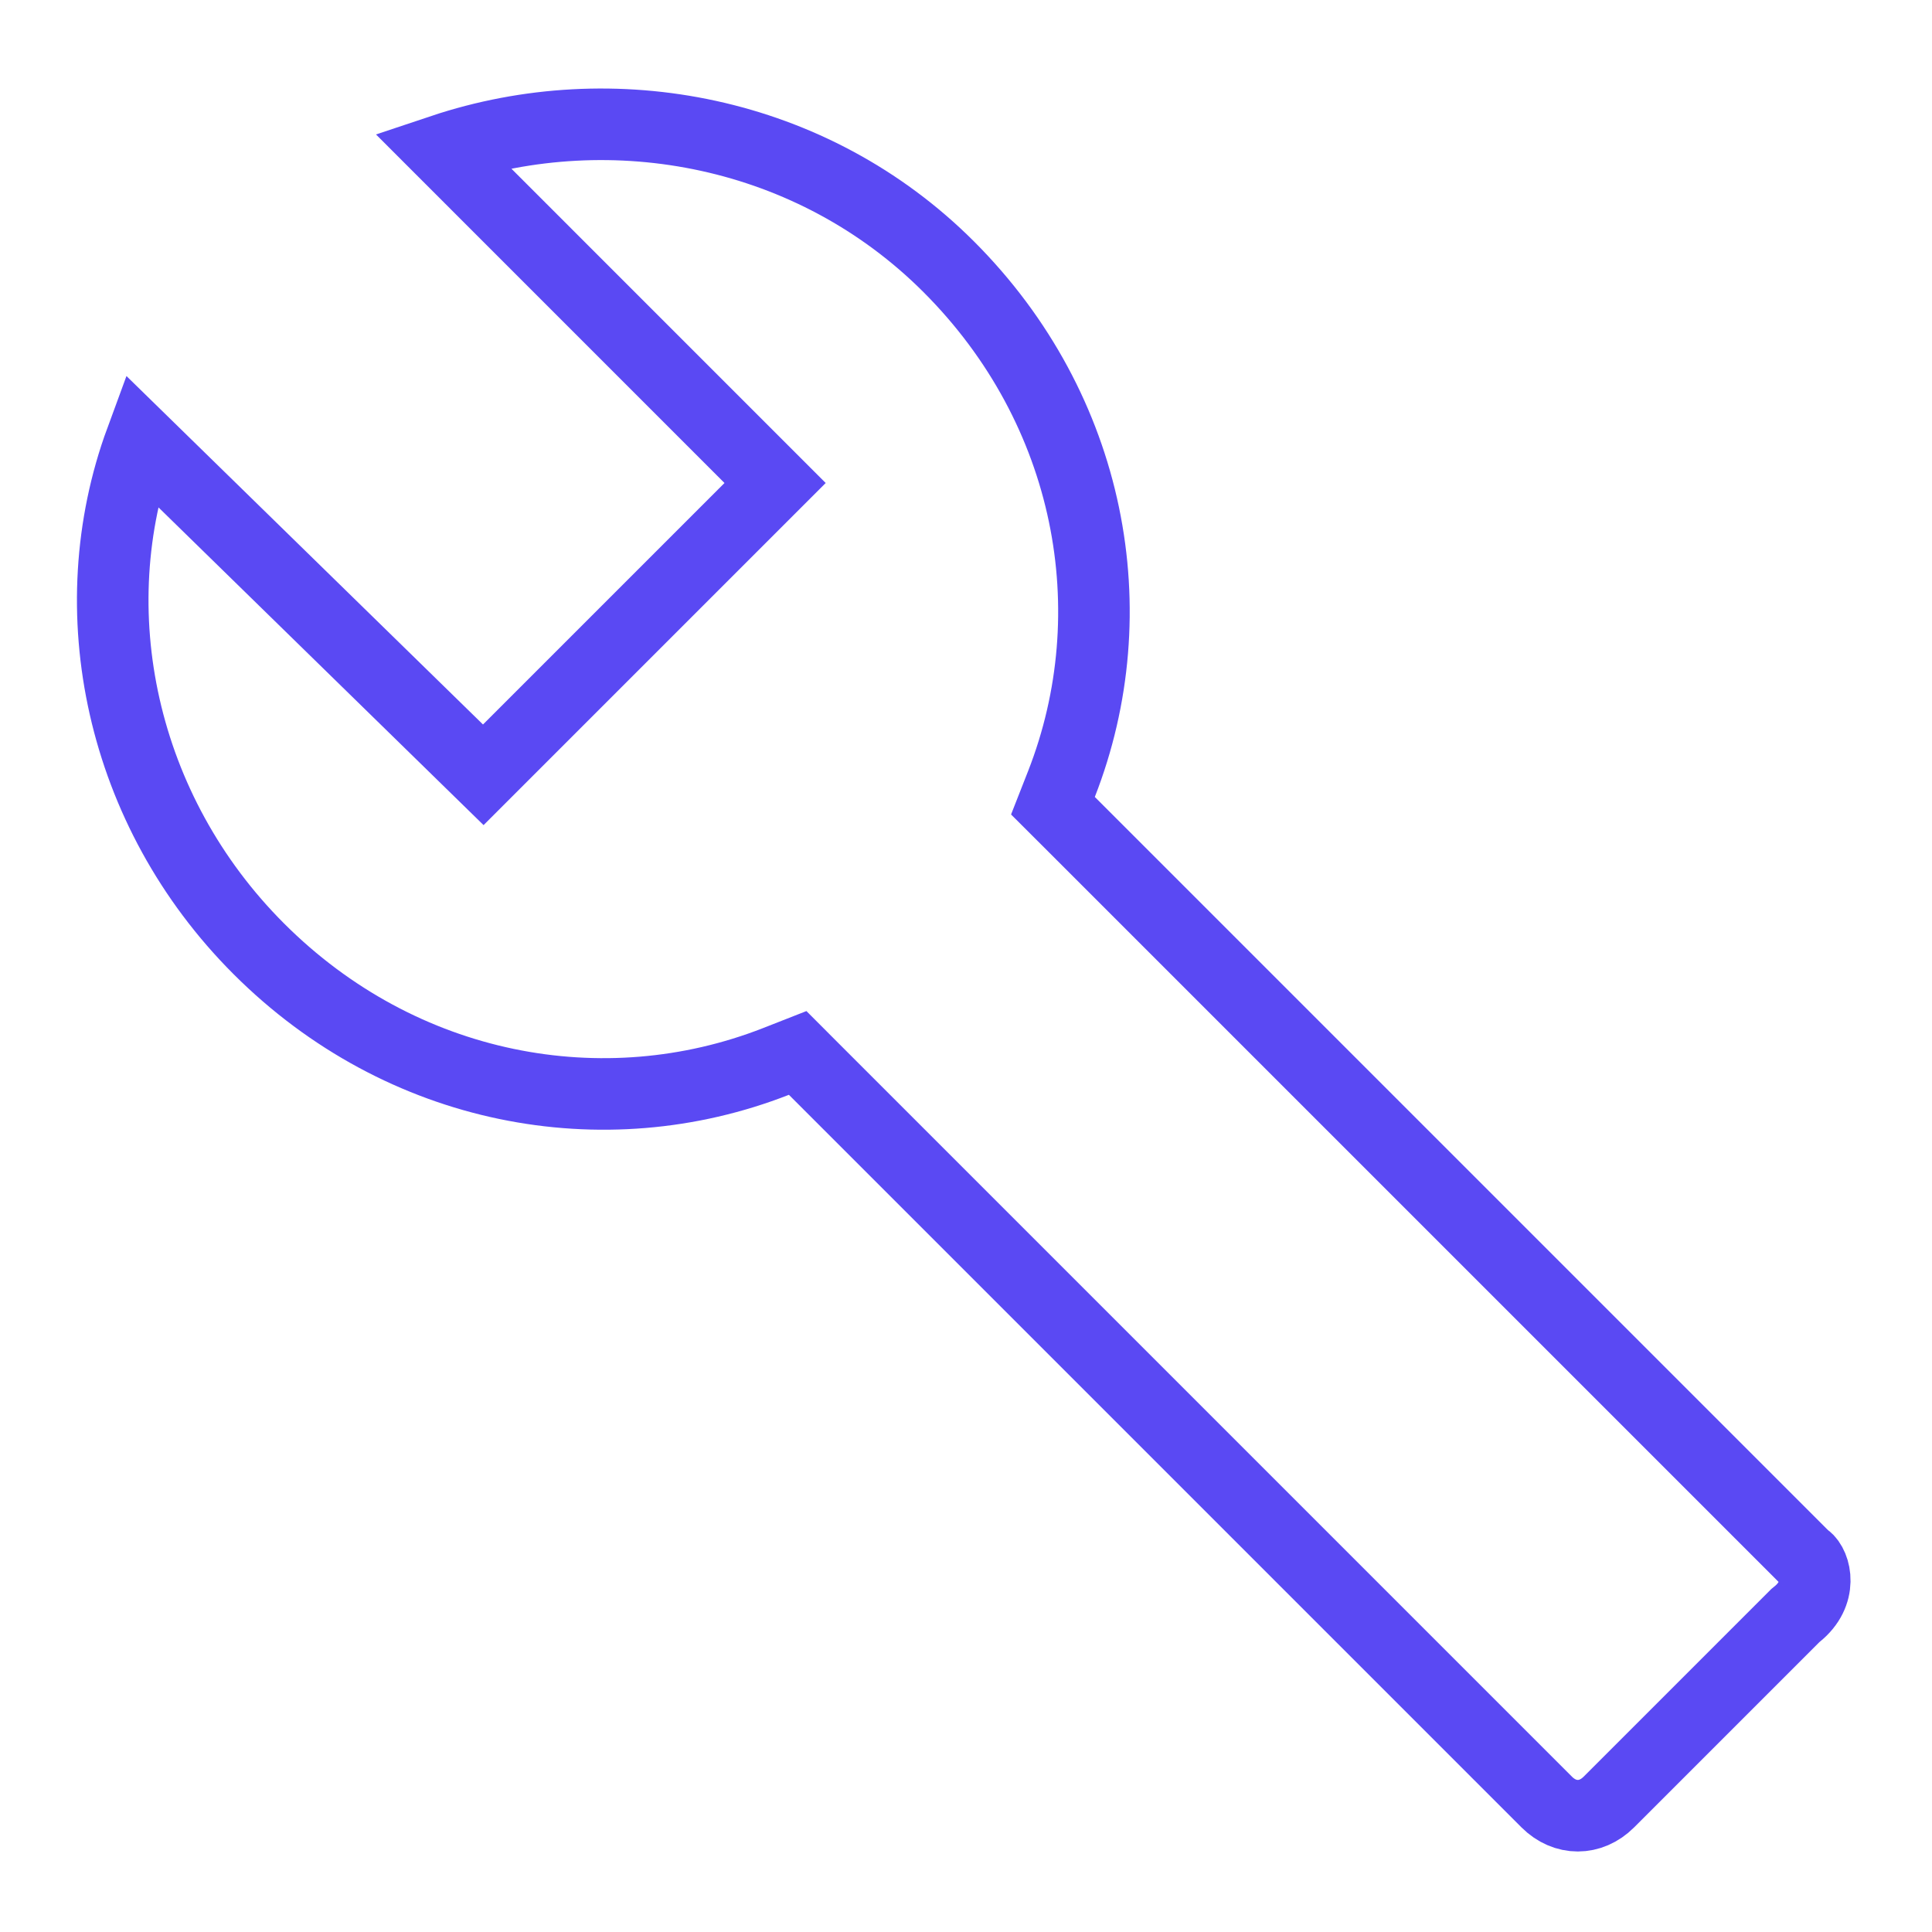 <svg width="54" height="54" viewBox="0 0 54 54" fill="none" xmlns="http://www.w3.org/2000/svg">
<path d="M50.368 43.457L50.418 43.507L50.475 43.55C50.745 43.752 50.95 44.539 50.225 45.119L50.182 45.154L50.143 45.193L44.968 50.368C44.458 50.877 43.742 50.877 43.232 50.368L22.757 29.893L22.295 29.43L21.686 29.669C16.879 31.549 11.225 30.511 7.232 26.518C3.377 22.663 2.19 17.062 3.94 12.305L12.801 20.965L13.508 21.656L14.207 20.957L20.957 14.207L21.664 13.5L20.957 12.793L12.359 4.194C17.134 2.599 22.702 3.641 26.518 7.457C30.511 11.45 31.549 17.104 29.669 21.911L29.43 22.52L29.893 22.982L50.368 43.457Z" stroke="#5A49F3" stroke-width="2"/>
</svg>
